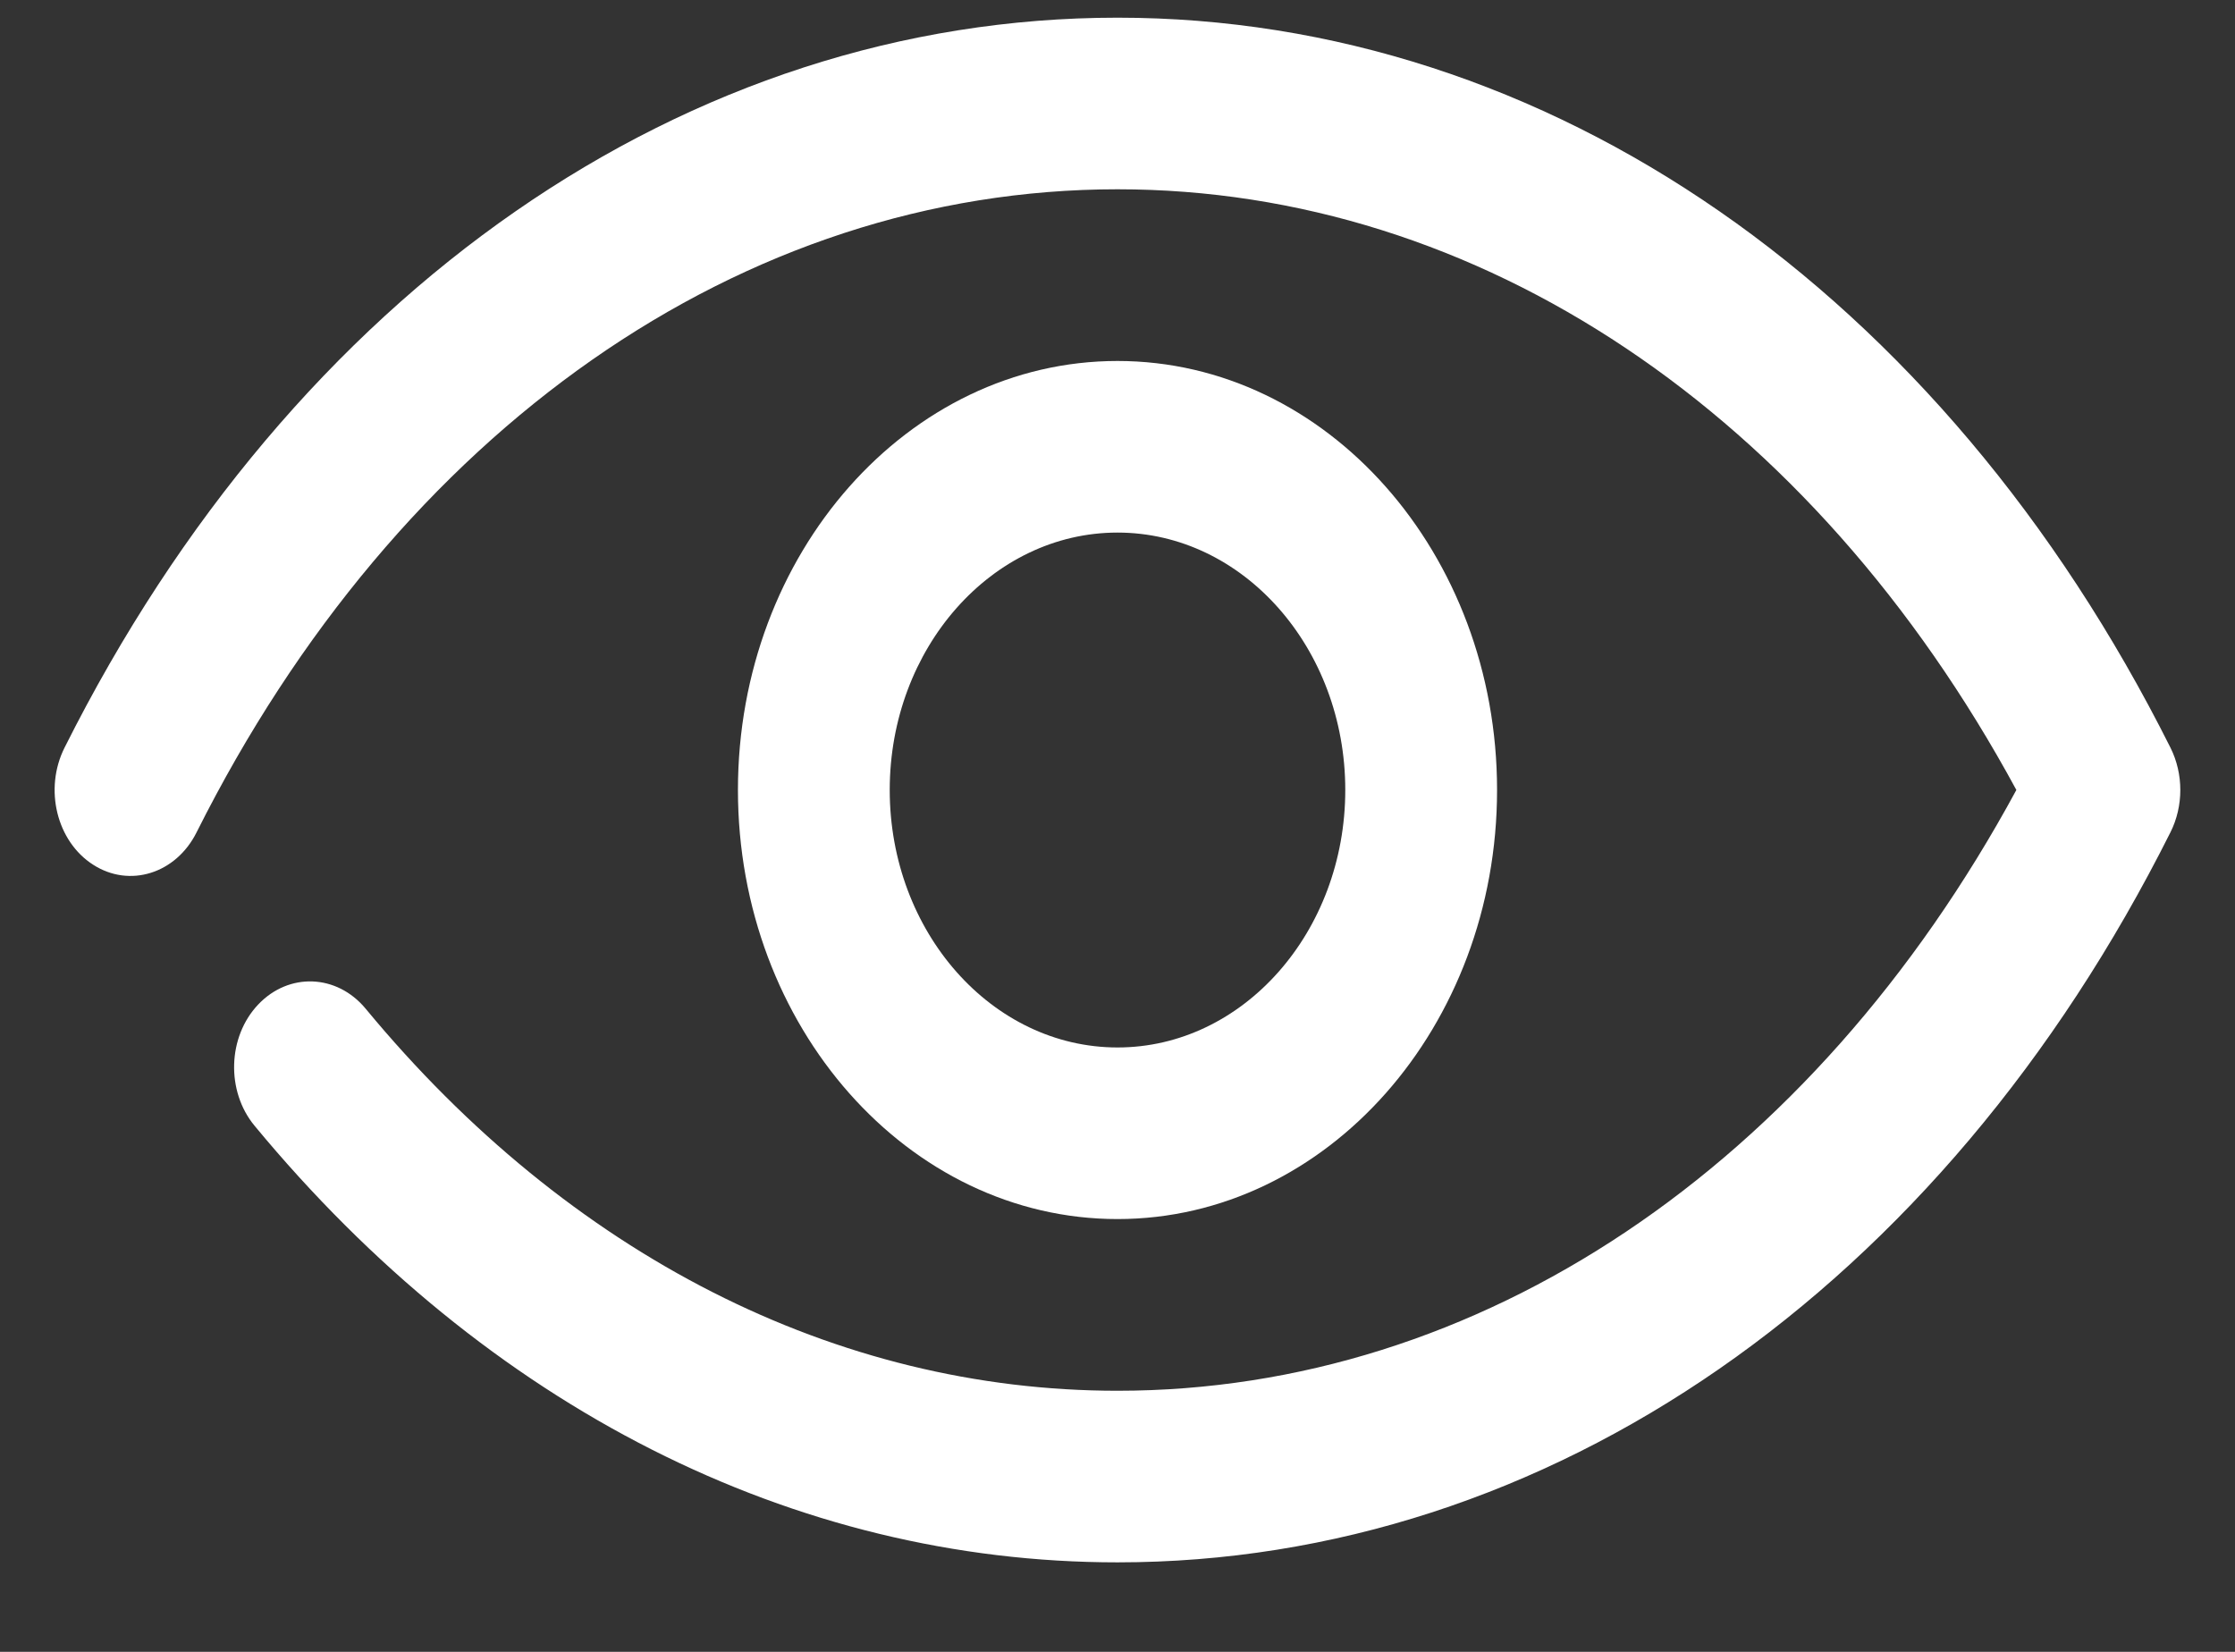 <svg width="23" height="17" viewBox="0 0 23 17" fill="none" xmlns="http://www.w3.org/2000/svg">
<rect x="0" y="0" width="23" height="17" fill="#333333" stroke="none"/>
<path d="M11.5 16.079C8.168 16.079 5.015 14.483 2.619 11.585C2.325 11.229 2.342 10.67 2.657 10.338C2.973 10.005 3.466 10.024 3.762 10.38C5.858 12.916 8.605 14.313 11.5 14.313C15.221 14.313 18.648 12.012 20.75 8.13C18.648 4.249 15.221 1.948 11.5 1.948C7.642 1.948 4.1 4.422 2.023 8.566C1.811 8.991 1.333 9.141 0.958 8.899C0.583 8.659 0.451 8.12 0.664 7.695C3.021 2.991 7.073 0.182 11.5 0.182C15.928 0.182 19.979 2.991 22.336 7.695C22.471 7.965 22.471 8.296 22.336 8.565C19.979 13.27 15.928 16.079 11.5 16.079Z" fill="white"/>
<path d="M11.5 12.546C9.346 12.546 7.594 10.565 7.594 8.13C7.594 5.696 9.346 3.715 11.5 3.715C13.654 3.715 15.406 5.696 15.406 8.13C15.406 10.565 13.654 12.546 11.5 12.546ZM11.5 5.481C10.208 5.481 9.156 6.67 9.156 8.13C9.156 9.591 10.208 10.78 11.5 10.78C12.792 10.78 13.844 9.591 13.844 8.13C13.844 6.67 12.792 5.481 11.5 5.481Z" fill="white"/>
</svg>
